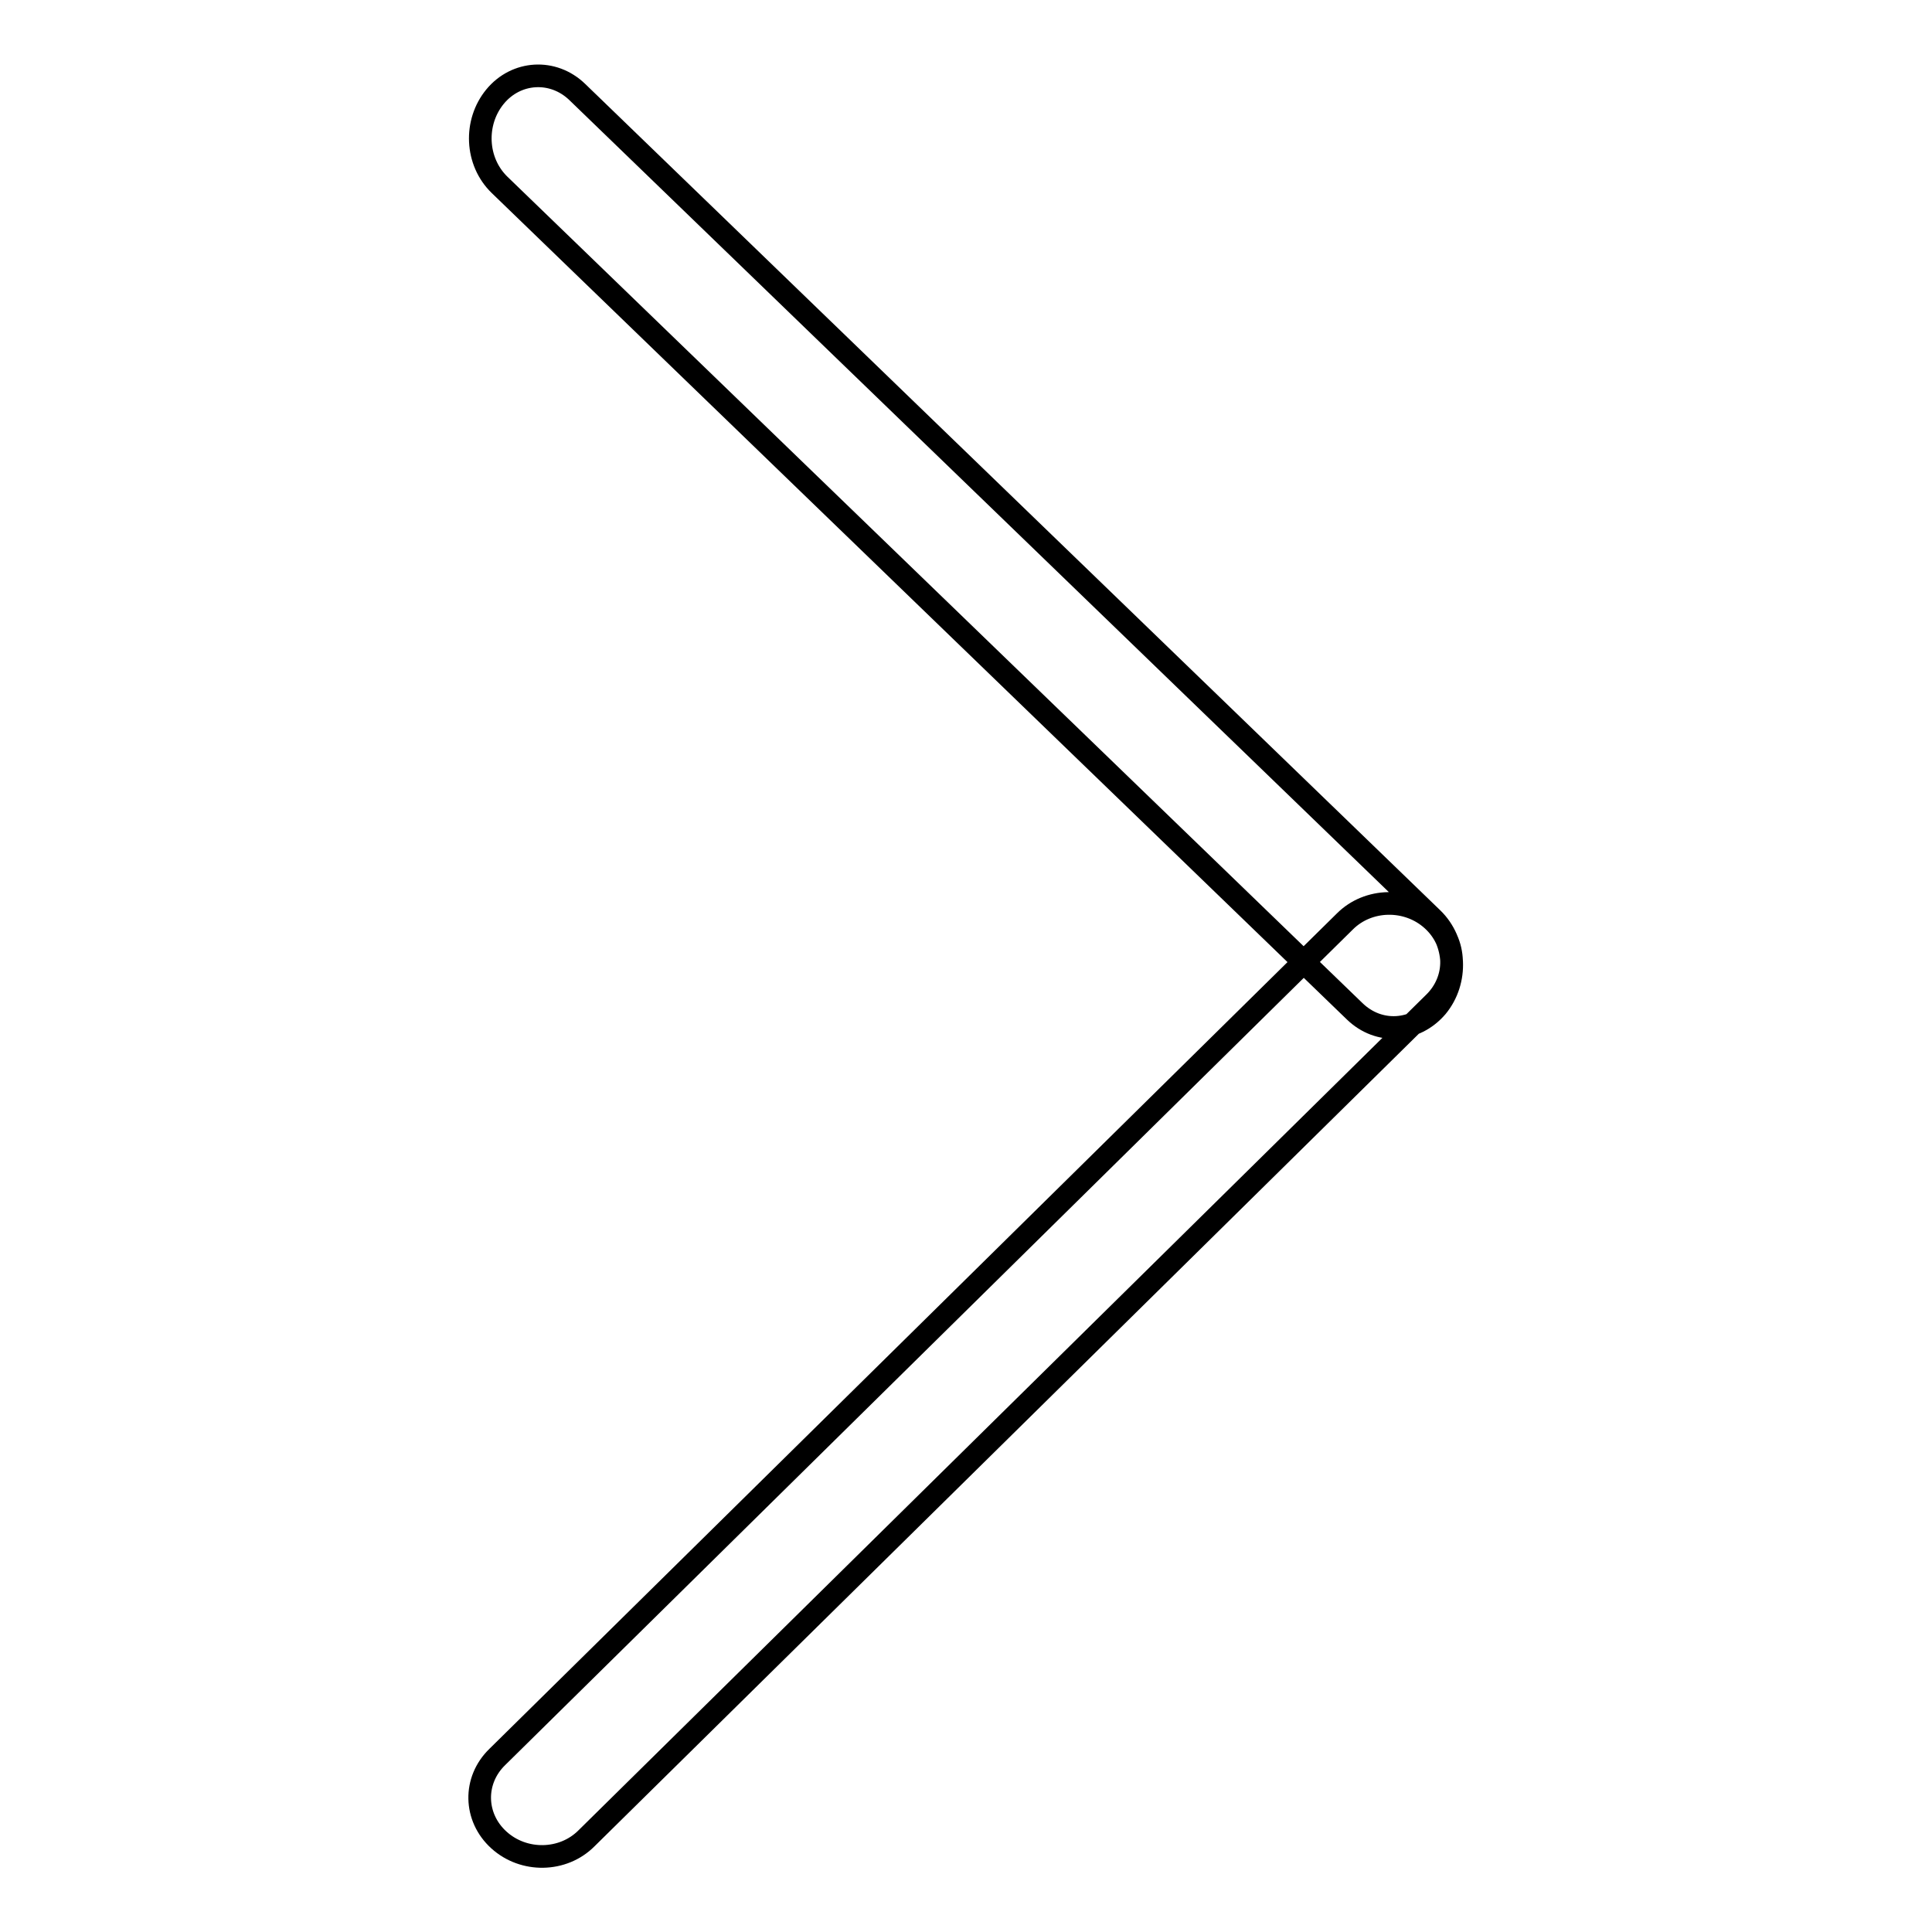 <?xml version="1.0" encoding="utf-8"?>
<!-- Svg Vector Icons : http://www.onlinewebfonts.com/icon -->
<!DOCTYPE svg PUBLIC "-//W3C//DTD SVG 1.1//EN" "http://www.w3.org/Graphics/SVG/1.1/DTD/svg11.dtd">
<svg version="1.1" xmlns="http://www.w3.org/2000/svg" xmlns:xlink="http://www.w3.org/1999/xlink" x="0px" y="0px" viewBox="0 0 256 256" enable-background="new 0 0 256 256" xml:space="preserve">
<g> <path stroke-width="3" fill-opacity="0" stroke="#000000"  d="M66.1,243.8c-3.3-3-3.4-7.9-0.2-11l112.3-110.7c3.1-3.1,8.3-3.2,11.6-0.2c3.3,3,3.4,7.9,0.2,11L77.7,243.6 C74.6,246.7,69.4,246.8,66.1,243.8L66.1,243.8z M65.6,12.8c2.8-3.4,7.7-3.7,10.9-0.6l113.3,109.5c3.2,3.1,3.4,8.3,0.6,11.7 c-2.9,3.4-7.7,3.7-10.9,0.6L66.2,24.5C63,21.4,62.8,16.2,65.6,12.8z"/></g>
</svg>